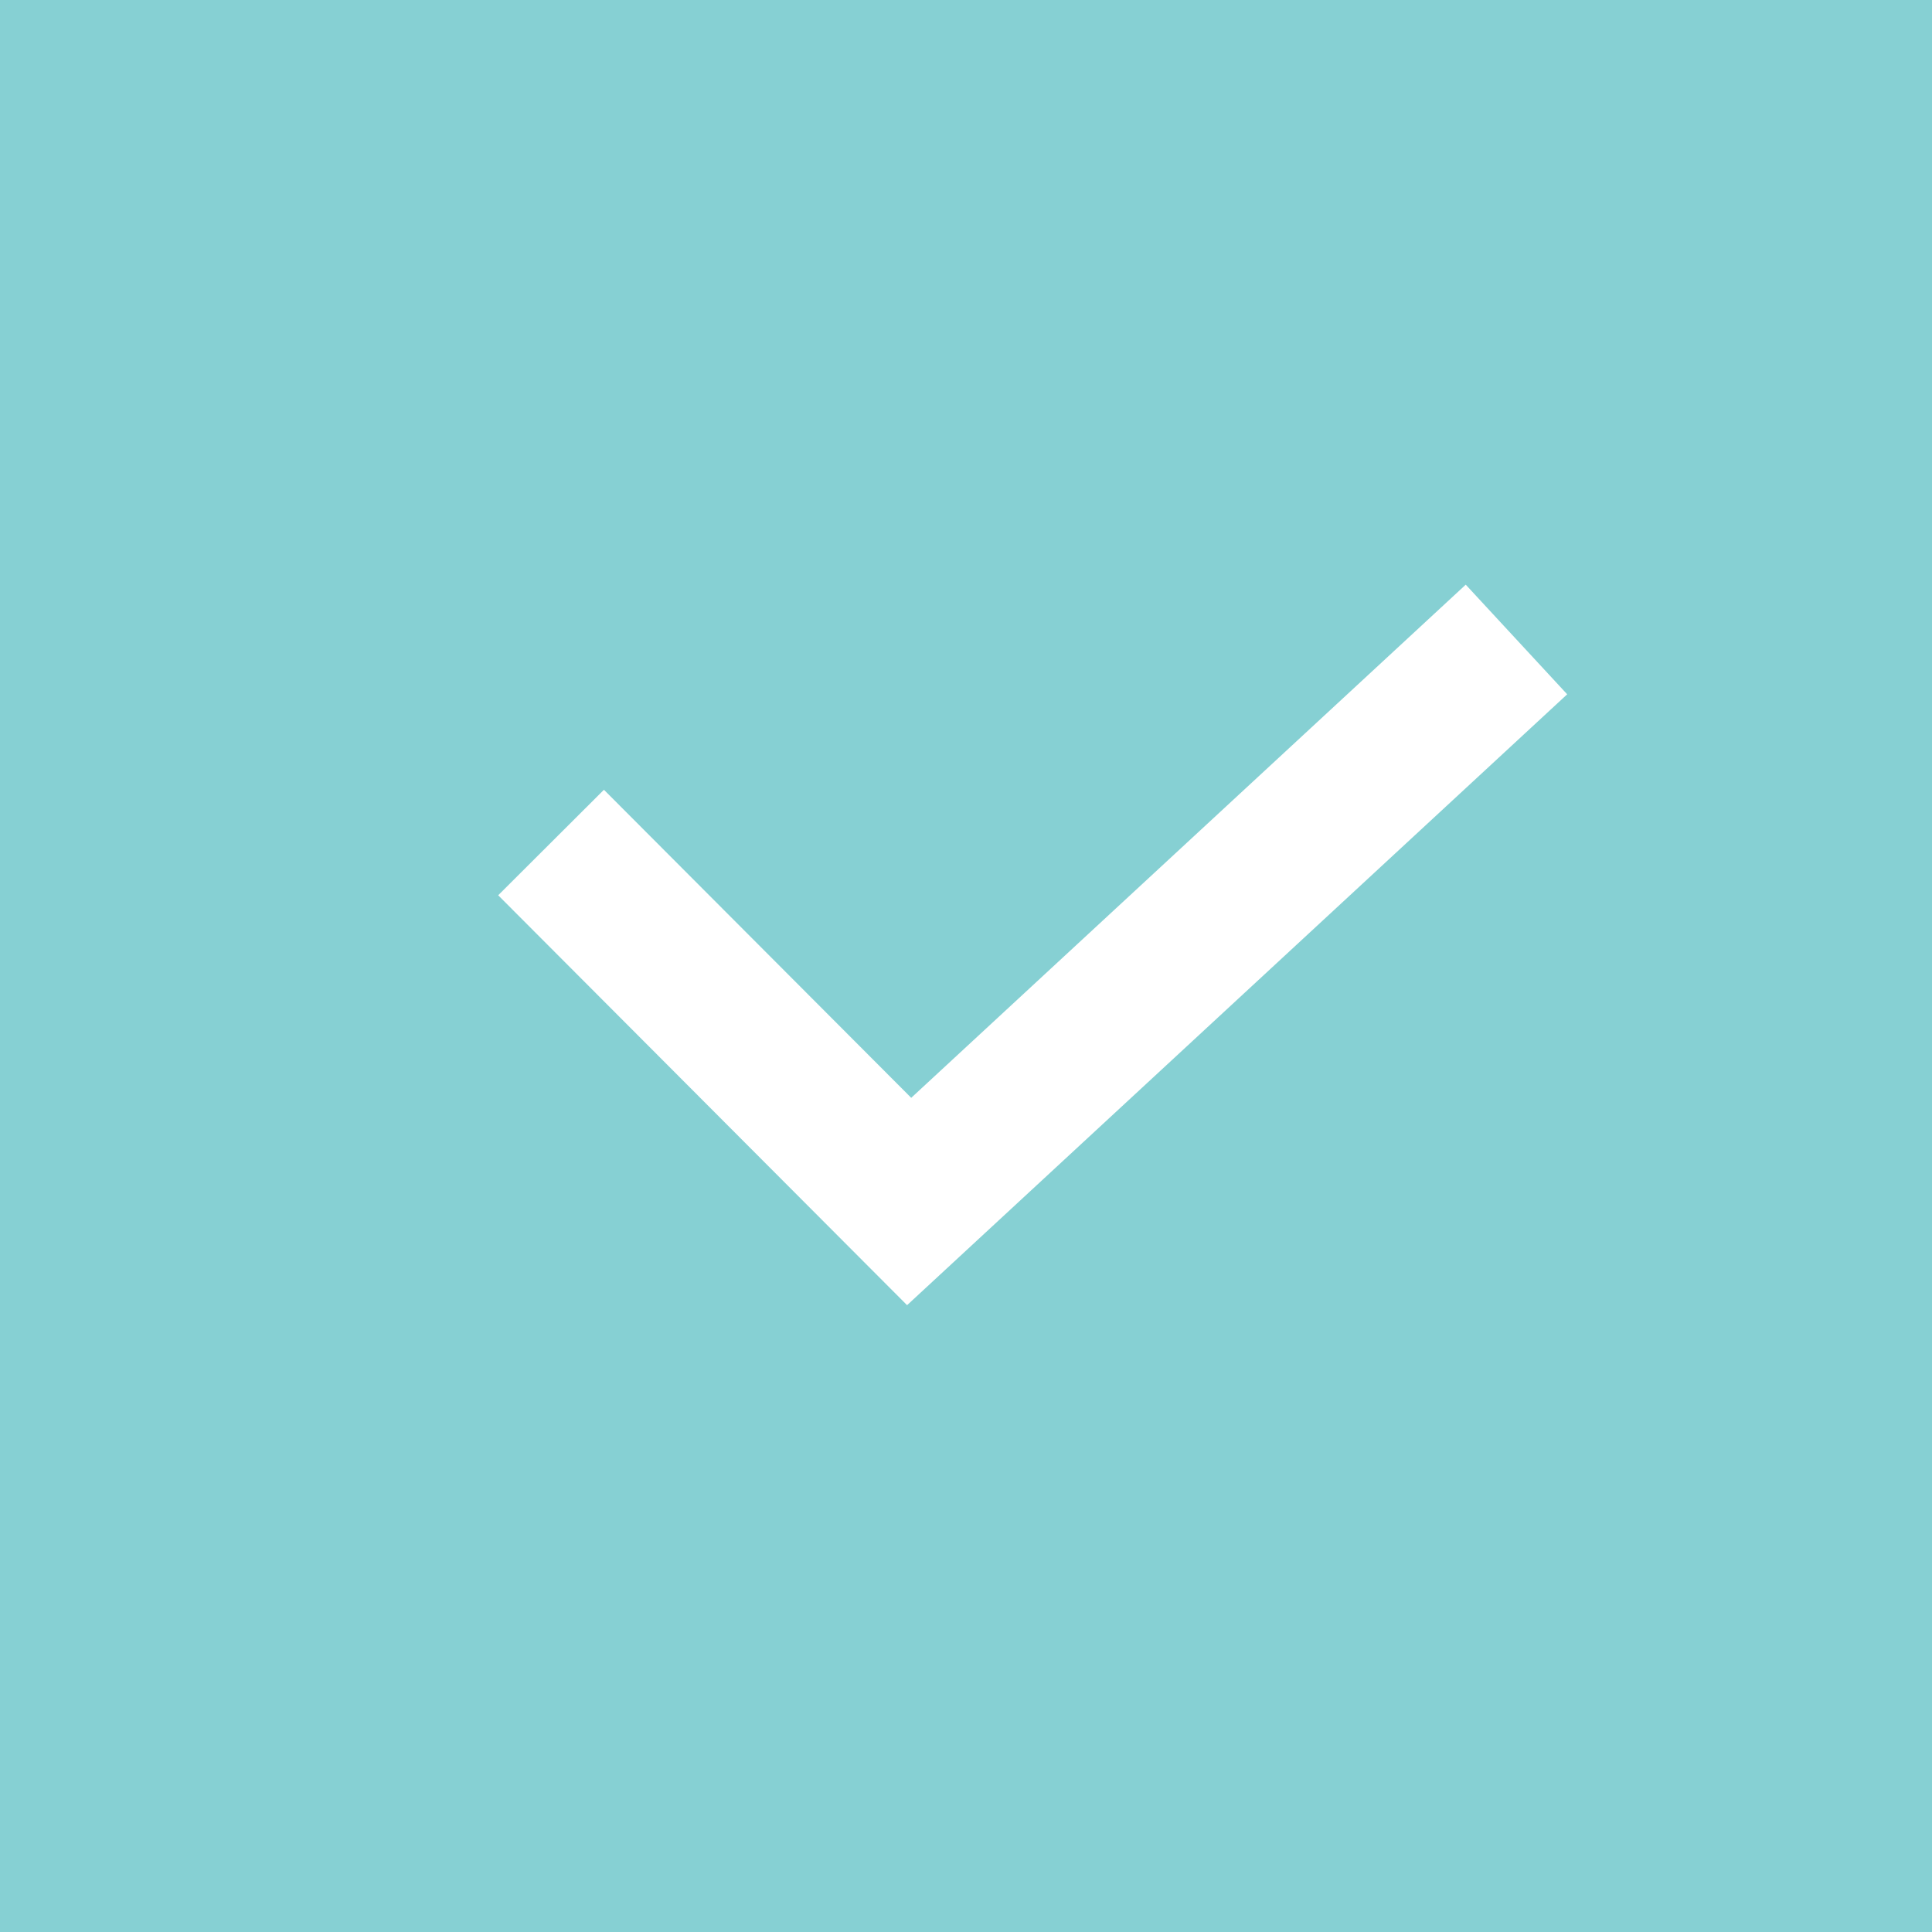 <?xml version="1.0" encoding="UTF-8"?>
<svg id="Layer_2" data-name="Layer 2" xmlns="http://www.w3.org/2000/svg" viewBox="0 0 194.02 194.02">
  <rect x="0" y="0" width="194.02" height="194.02" fill="#333333" stroke="none"/>
  <defs>
    <style>
      .cls-1 {
        fill: none;
        stroke: #fff;
        stroke-miterlimit: 10;
        stroke-width: 15px;
      }

      .cls-2 {
        fill: #86d0d3;
      }
    </style>
  </defs>
  <g id="Layer_1-2" data-name="Layer 1">
    <g>
      <g>
        <rect class="cls-2" x="7.75" y="7.75" width="178.51" height="178.51"/>
        <path class="cls-2" d="M178.51,15.51v163H15.51V15.51h163M194.02,0H0v194.02h194.02V0h0Z"/>
      </g>
      <polyline class="cls-1" points="152.29 64.22 91.3 120.66 55.34 84.61"/>
    </g>
  </g>
</svg>